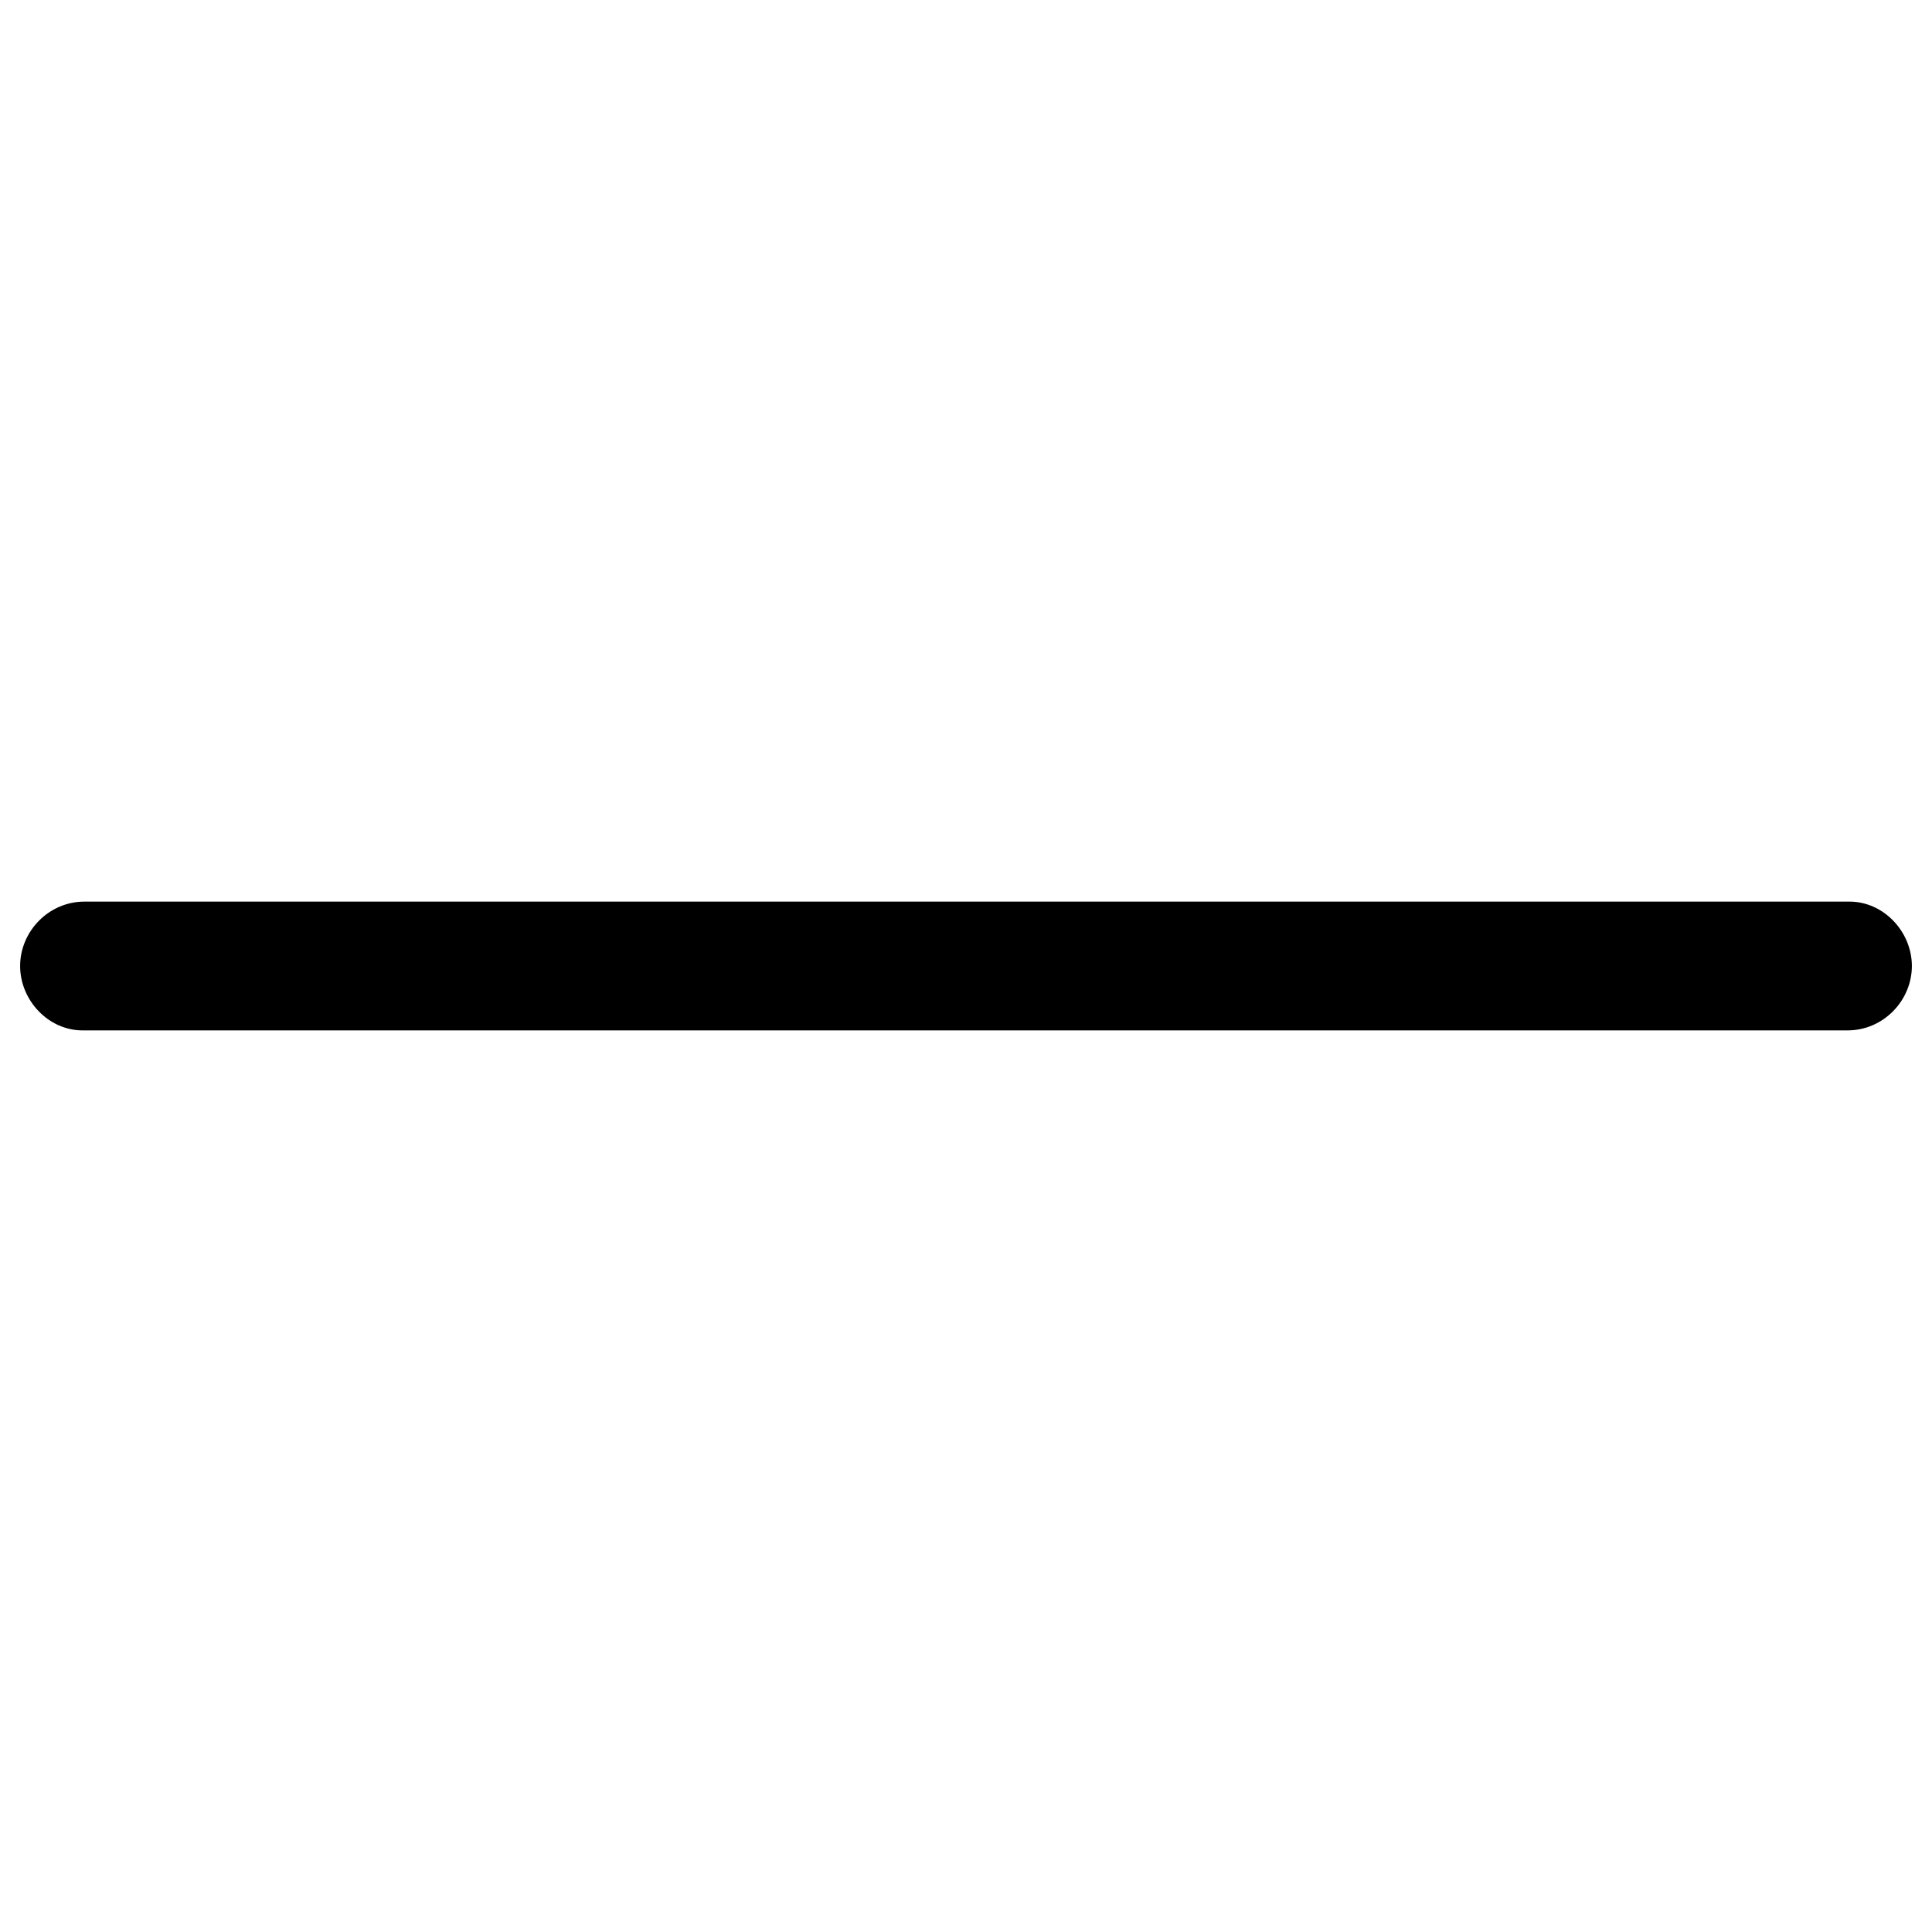 <?xml version="1.0" encoding="utf-8"?>
<!-- Generator: Adobe Illustrator 23.0.2, SVG Export Plug-In . SVG Version: 6.00 Build 0)  -->
<svg version="1.1" id="Ebene_1" xmlns="http://www.w3.org/2000/svg" xmlns:xlink="http://www.w3.org/1999/xlink" x="0px" y="0px"
	 viewBox="0 0 96 96" style="enable-background:new 0 0 96 96;" xml:space="preserve">
<path d="M95,48c0,1.7-1.4,3.2-3.2,3.2H55.2h-4.1h-47C2.4,51.2,1,49.7,1,48c0-1.7,1.4-3.2,3.2-3.2h47h4.1h36.6
	C93.6,44.8,95,46.3,95,48z"/>
</svg>
